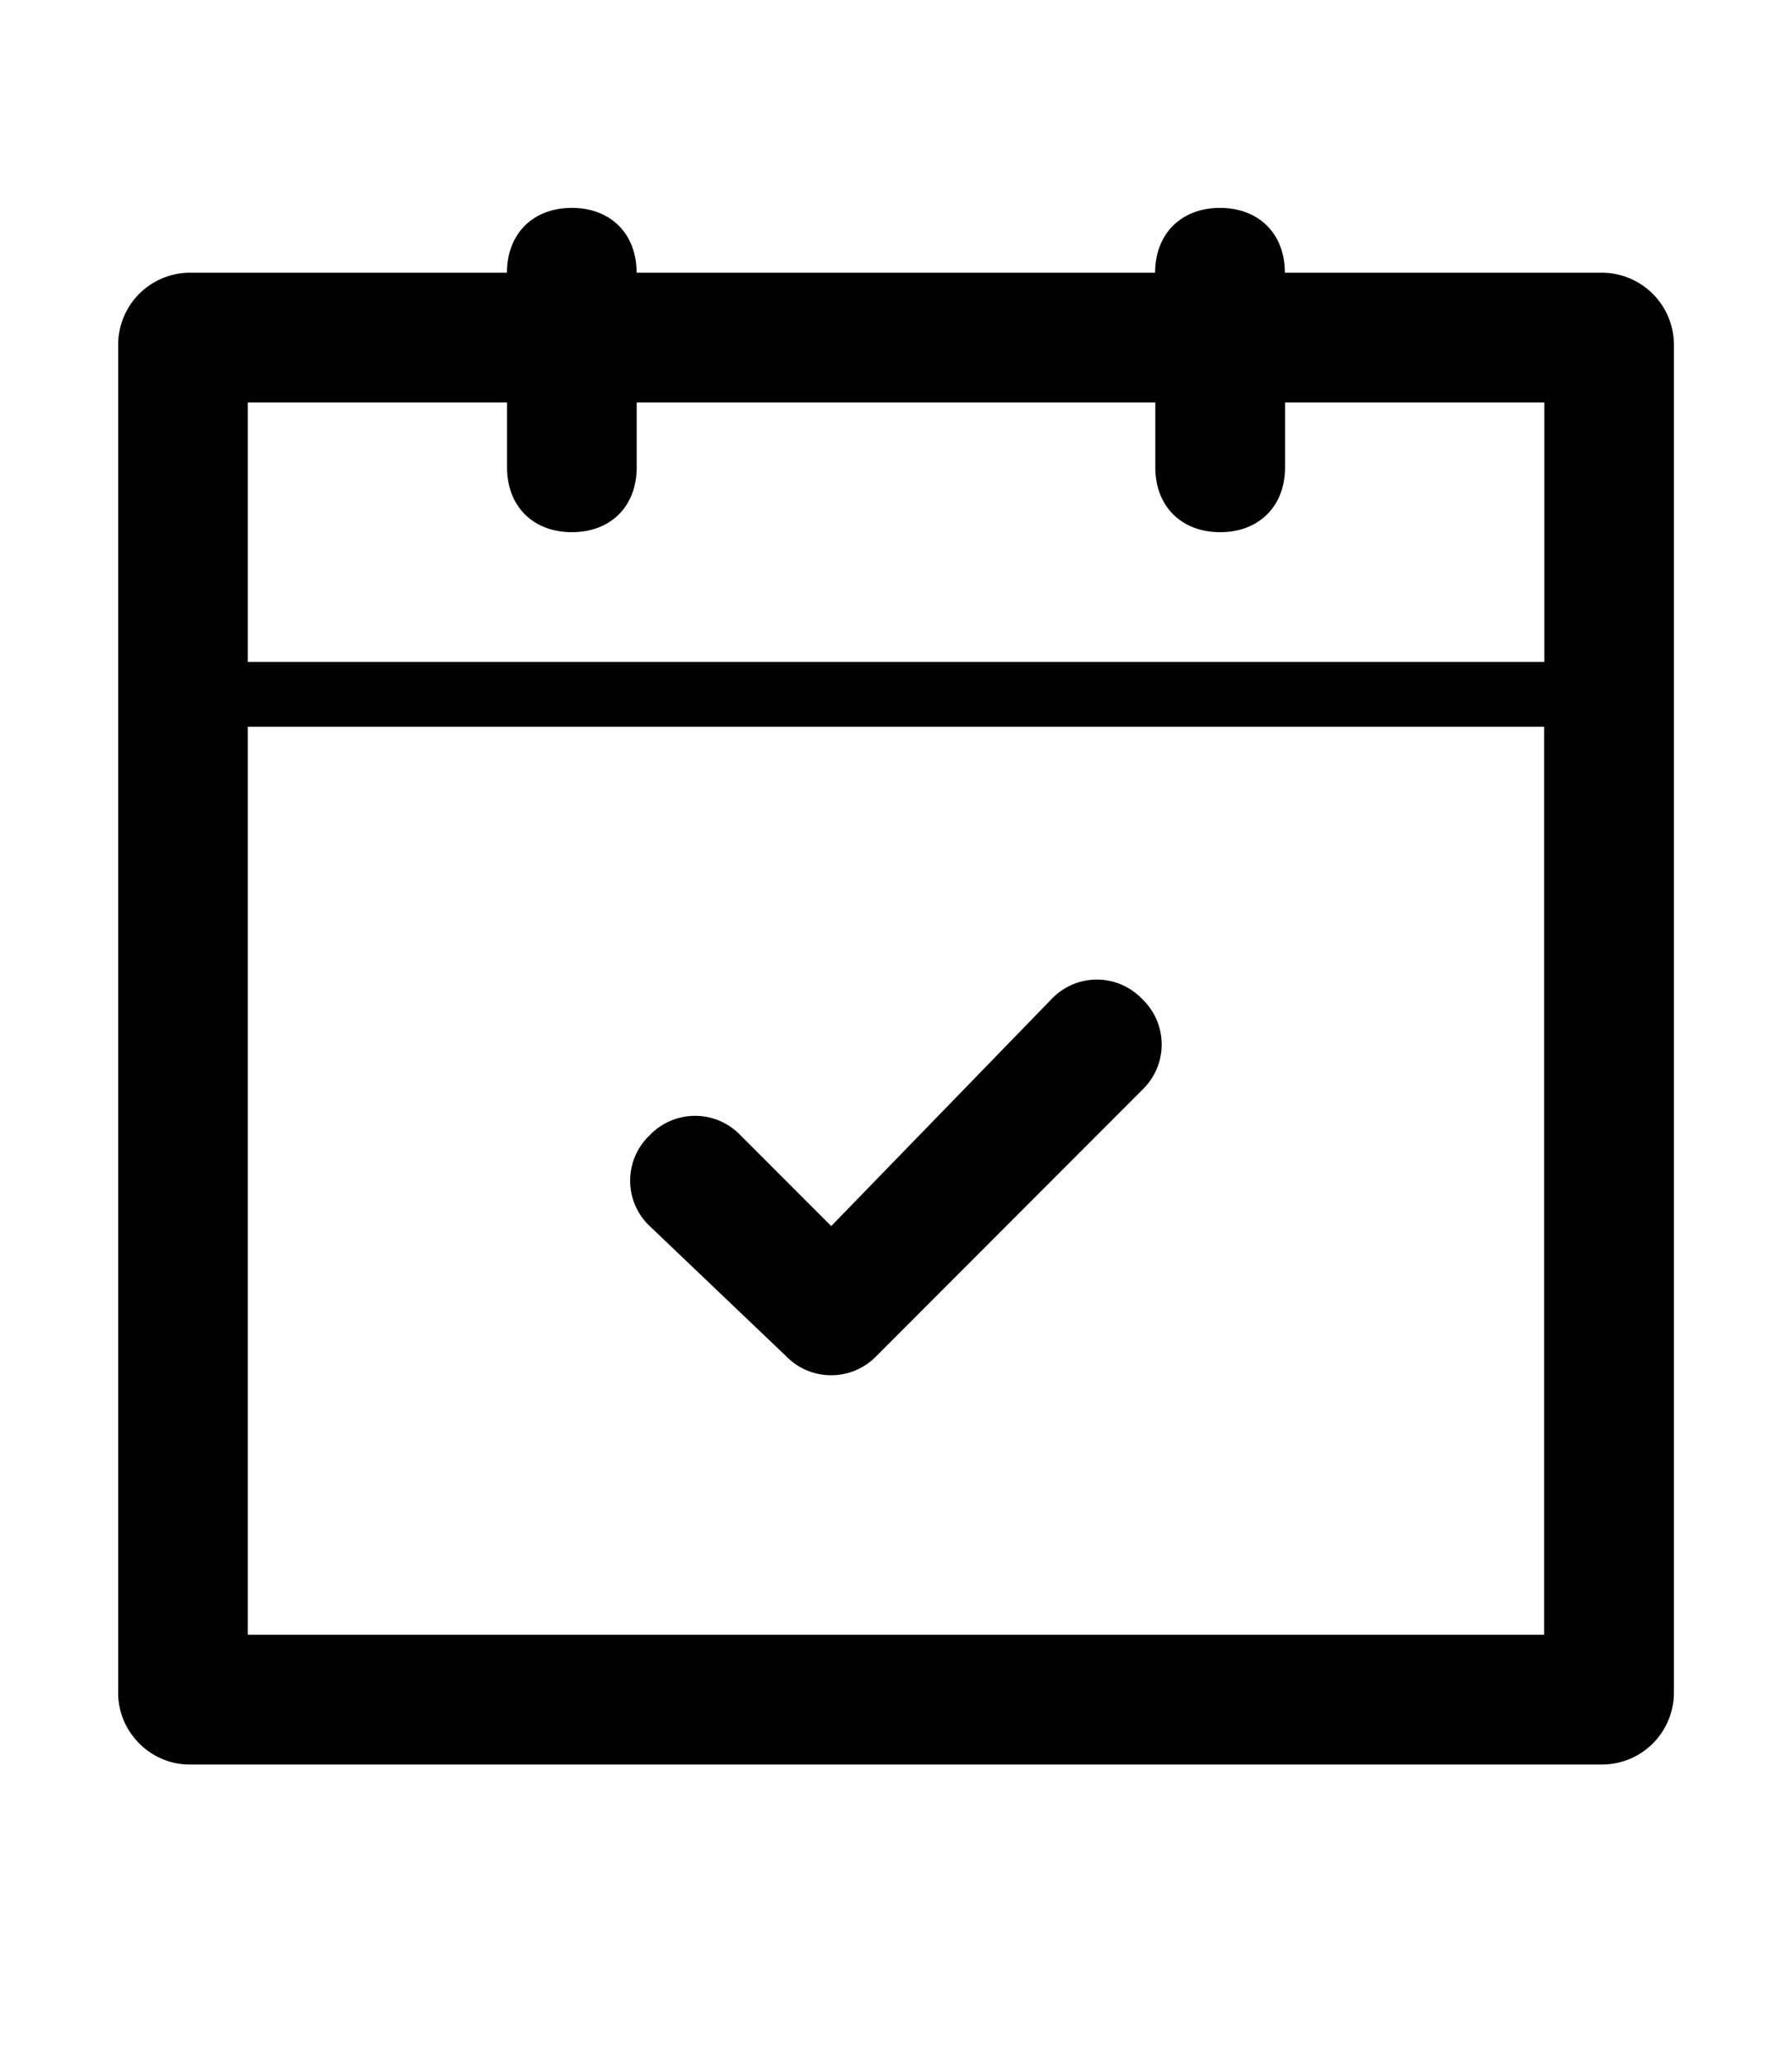 <svg version="1" xmlns="http://www.w3.org/2000/svg" width="20" height="23"><path d="M17.885 3.042H14.34c0-.434-.29-.723-.724-.723-.433 0-.724.289-.724.723H7.105c0-.434-.289-.723-.723-.723s-.724.289-.724.723H2.115a.803.803 0 0 0-.796.796v15.048c0 .434.362.796.796.796h15.771a.803.803 0 0 0 .796-.796V3.838a.805.805 0 0 0-.797-.796zm-.651 15.192H2.765V8.106h14.469v10.128zm0-10.851H2.765V4.489h2.894v.724c0 .434.29.723.724.723.435 0 .723-.29.723-.723v-.724h5.788v.724c0 .434.291.723.724.723.434 0 .724-.29.724-.723v-.724h2.894v2.894z"/><path d="M8.77 15.124a.702.702 0 0 0 1.013 0l2.965-2.967a.699.699 0 0 0 0-1.013.697.697 0 0 0-1.012 0l-2.459 2.532-1.013-1.013a.7.7 0 0 0-1.013 0 .697.697 0 0 0 0 1.013l1.519 1.448z"/></svg>